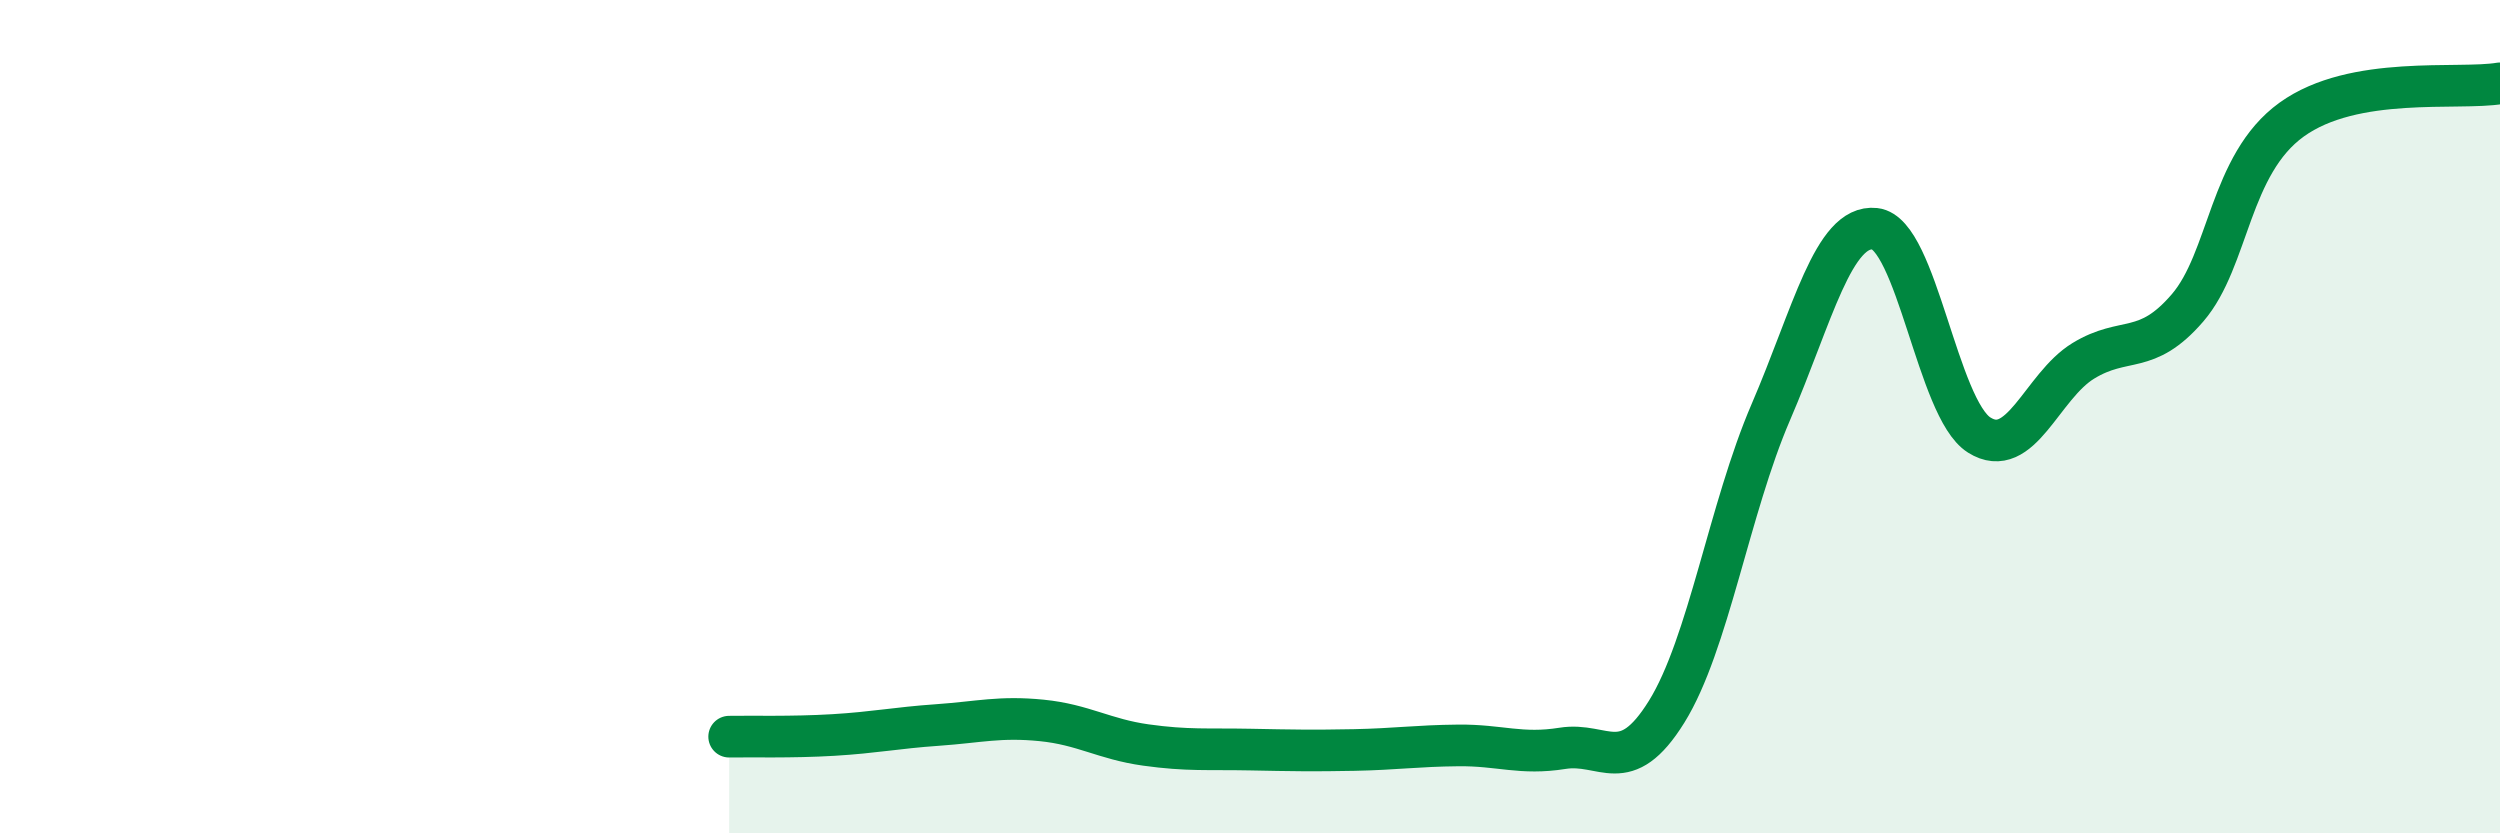 
    <svg width="60" height="20" viewBox="0 0 60 20" xmlns="http://www.w3.org/2000/svg">
      <path
        d="M 17.5,17.68 C 18,17.67 19,17.7 20,17.64 C 21,17.58 21.5,17.47 22.5,17.4 C 23.5,17.33 24,17.19 25,17.29 C 26,17.39 26.5,17.74 27.5,17.88 C 28.5,18.02 29,17.97 30,17.99 C 31,18.01 31.5,18.02 32.5,18 C 33.5,17.98 34,17.9 35,17.89 C 36,17.88 36.5,18.12 37.5,17.96 C 38.5,17.8 39,18.69 40,17.08 C 41,15.47 41.5,12.21 42.5,9.89 C 43.5,7.57 44,5.38 45,5.49 C 46,5.6 46.5,9.81 47.5,10.44 C 48.5,11.07 49,9.27 50,8.66 C 51,8.05 51.5,8.55 52.5,7.39 C 53.5,6.23 53.5,3.95 55,2.87 C 56.5,1.79 59,2.17 60,2L60 20L17.5 20Z"
        fill="#008740"
        opacity="0.1"
        stroke-linecap="round"
        stroke-linejoin="round"
      />
      <path
        d="M 17.5,17.68 C 18,17.67 19,17.7 20,17.64 C 21,17.58 21.5,17.47 22.5,17.4 C 23.5,17.33 24,17.19 25,17.29 C 26,17.39 26.5,17.74 27.5,17.88 C 28.5,18.02 29,17.97 30,17.99 C 31,18.01 31.5,18.02 32.5,18 C 33.5,17.98 34,17.9 35,17.89 C 36,17.88 36.5,18.12 37.5,17.96 C 38.5,17.8 39,18.69 40,17.08 C 41,15.47 41.5,12.21 42.5,9.89 C 43.5,7.57 44,5.38 45,5.49 C 46,5.6 46.5,9.81 47.5,10.44 C 48.5,11.07 49,9.27 50,8.66 C 51,8.05 51.5,8.55 52.5,7.39 C 53.5,6.23 53.5,3.95 55,2.87 C 56.5,1.79 59,2.17 60,2"
        stroke="#008740"
        stroke-width="1"
        fill="none"
        stroke-linecap="round"
        stroke-linejoin="round"
      />
    </svg>
  